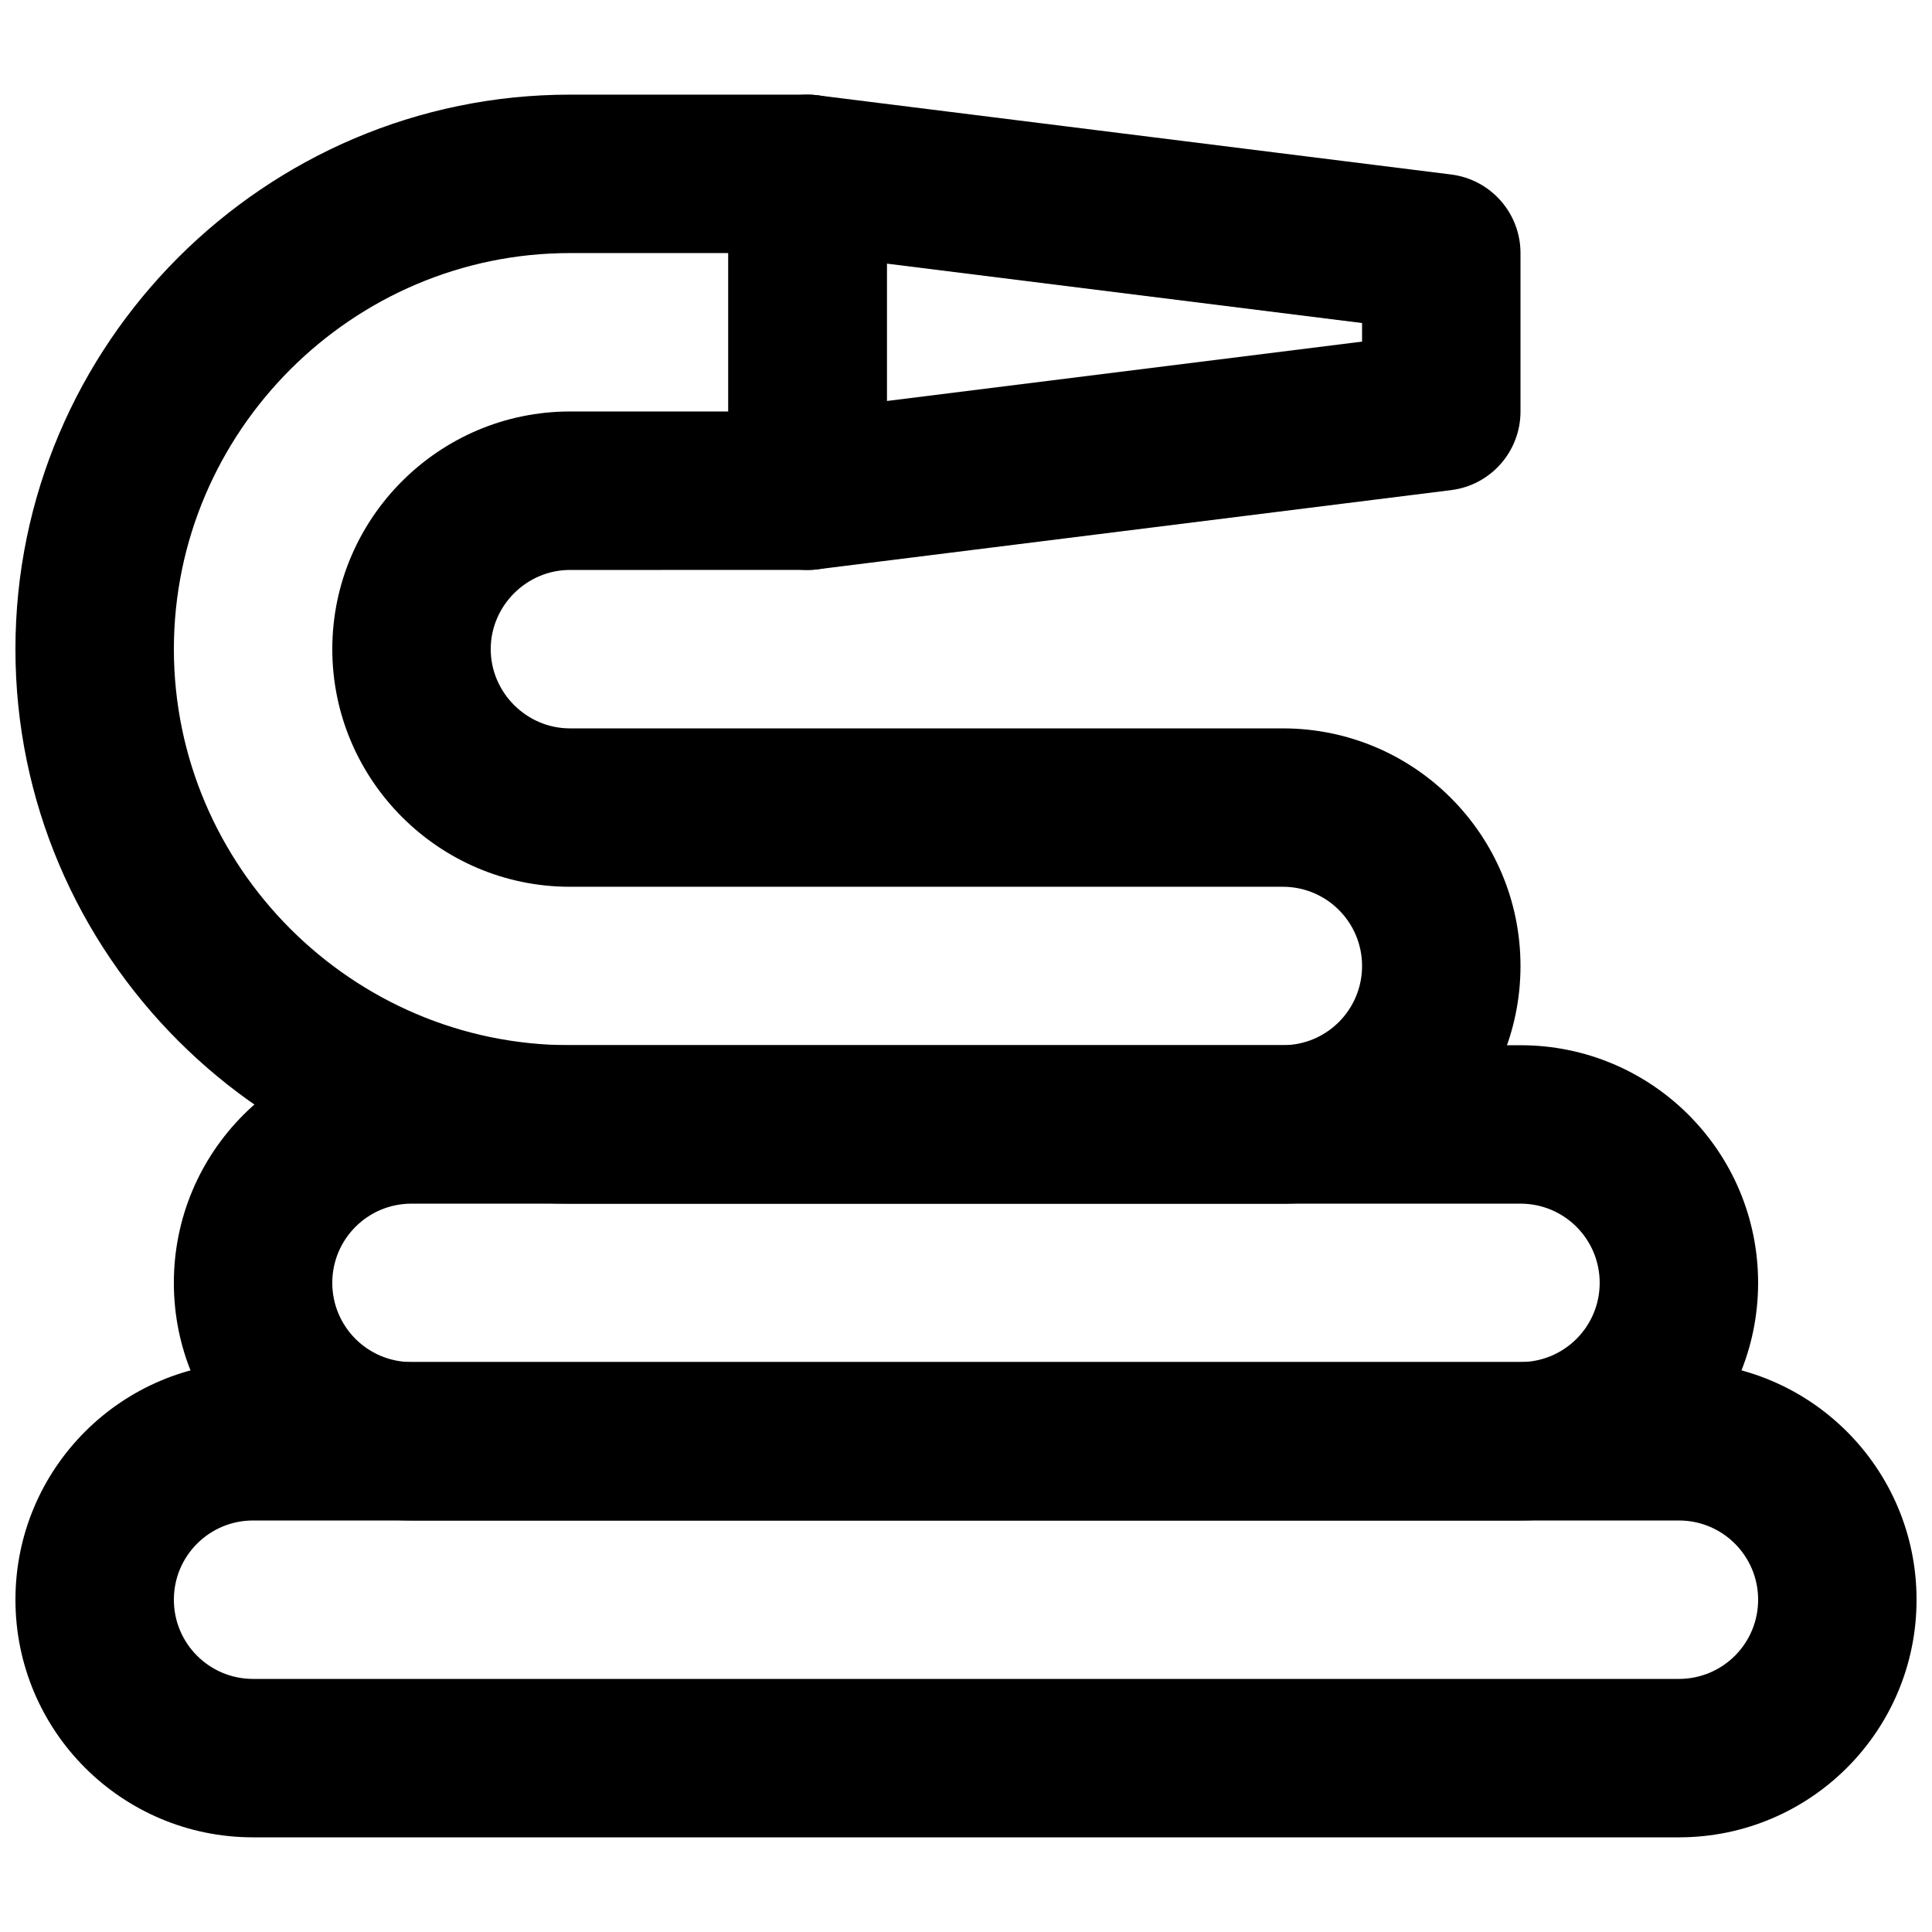 <?xml version="1.0" encoding="UTF-8"?>
<!-- Uploaded to: ICON Repo, www.svgrepo.com, Generator: ICON Repo Mixer Tools -->
<svg width="800px" height="800px" version="1.1" viewBox="144 144 512 512" xmlns="http://www.w3.org/2000/svg">
 <defs>
  <clipPath id="b">
   <path d="m148.09 504h503.81v127h-503.81z"/>
  </clipPath>
  <clipPath id="a">
   <path d="m148.09 169h398.91v294h-398.91z"/>
  </clipPath>
 </defs>
 <g clip-path="url(#b)">
  <path d="m588.93 588.93h-377.86c-11.602 0-20.992-9.387-20.992-20.992 0-11.602 9.391-20.992 20.992-20.992h377.86c11.605 0 20.992 9.391 20.992 20.992 0 11.605-9.387 20.992-20.992 20.992zm0 41.984c34.793 0 62.977-28.184 62.977-62.977 0-34.789-28.184-62.977-62.977-62.977h-377.86c-34.789 0-62.977 28.188-62.977 62.977 0 34.793 28.188 62.977 62.977 62.977z" fill-rule="evenodd"/>
 </g>
 <path d="m546.94 504.96h-293.89c-11.602 0-20.992-9.387-20.992-20.992 0-11.602 9.391-20.988 20.992-20.988h293.89c11.605 0 20.992 9.387 20.992 20.988 0 11.605-9.387 20.992-20.992 20.992zm0 41.984c34.793 0 62.977-28.184 62.977-62.977 0-34.789-28.184-62.973-62.977-62.973h-293.89c-34.789 0-62.977 28.184-62.977 62.973 0 34.793 28.188 62.977 62.977 62.977z" fill-rule="evenodd"/>
 <g clip-path="url(#a)">
  <path d="m295.04 253.05c-34.688 0-62.977 28.289-62.977 62.977 0 34.684 28.289 62.977 62.977 62.977h188.93c11.605 0 20.992 9.387 20.992 20.992 0 11.602-9.387 20.992-20.992 20.992h-188.93c-57.68 0-104.96-47.281-104.96-104.96s47.281-104.96 104.96-104.96h41.984v41.984zm62.977 41.984c11.594 0 20.992-9.398 20.992-20.992v-83.969c0-11.594-9.398-20.992-20.992-20.992h-62.977c-80.867 0-146.95 66.078-146.95 146.95s66.078 146.95 146.95 146.95h188.93c34.793 0 62.977-28.188 62.977-62.977 0-34.793-28.184-62.977-62.977-62.977h-188.93c-11.5 0-20.992-9.496-20.992-20.992 0-11.5 9.492-20.992 20.992-20.992z" fill-rule="evenodd"/>
 </g>
 <path d="m379.01 250.27v-36.41l125.95 15.746v4.922zm149.55 23.617c10.504-1.312 18.387-10.242 18.387-20.828v-41.984c0-10.586-7.883-19.516-18.387-20.832l-167.94-20.992c-12.527-1.562-23.594 8.207-23.594 20.832v83.969c0 12.625 11.066 22.395 23.594 20.828z" fill-rule="evenodd"/>
</svg>